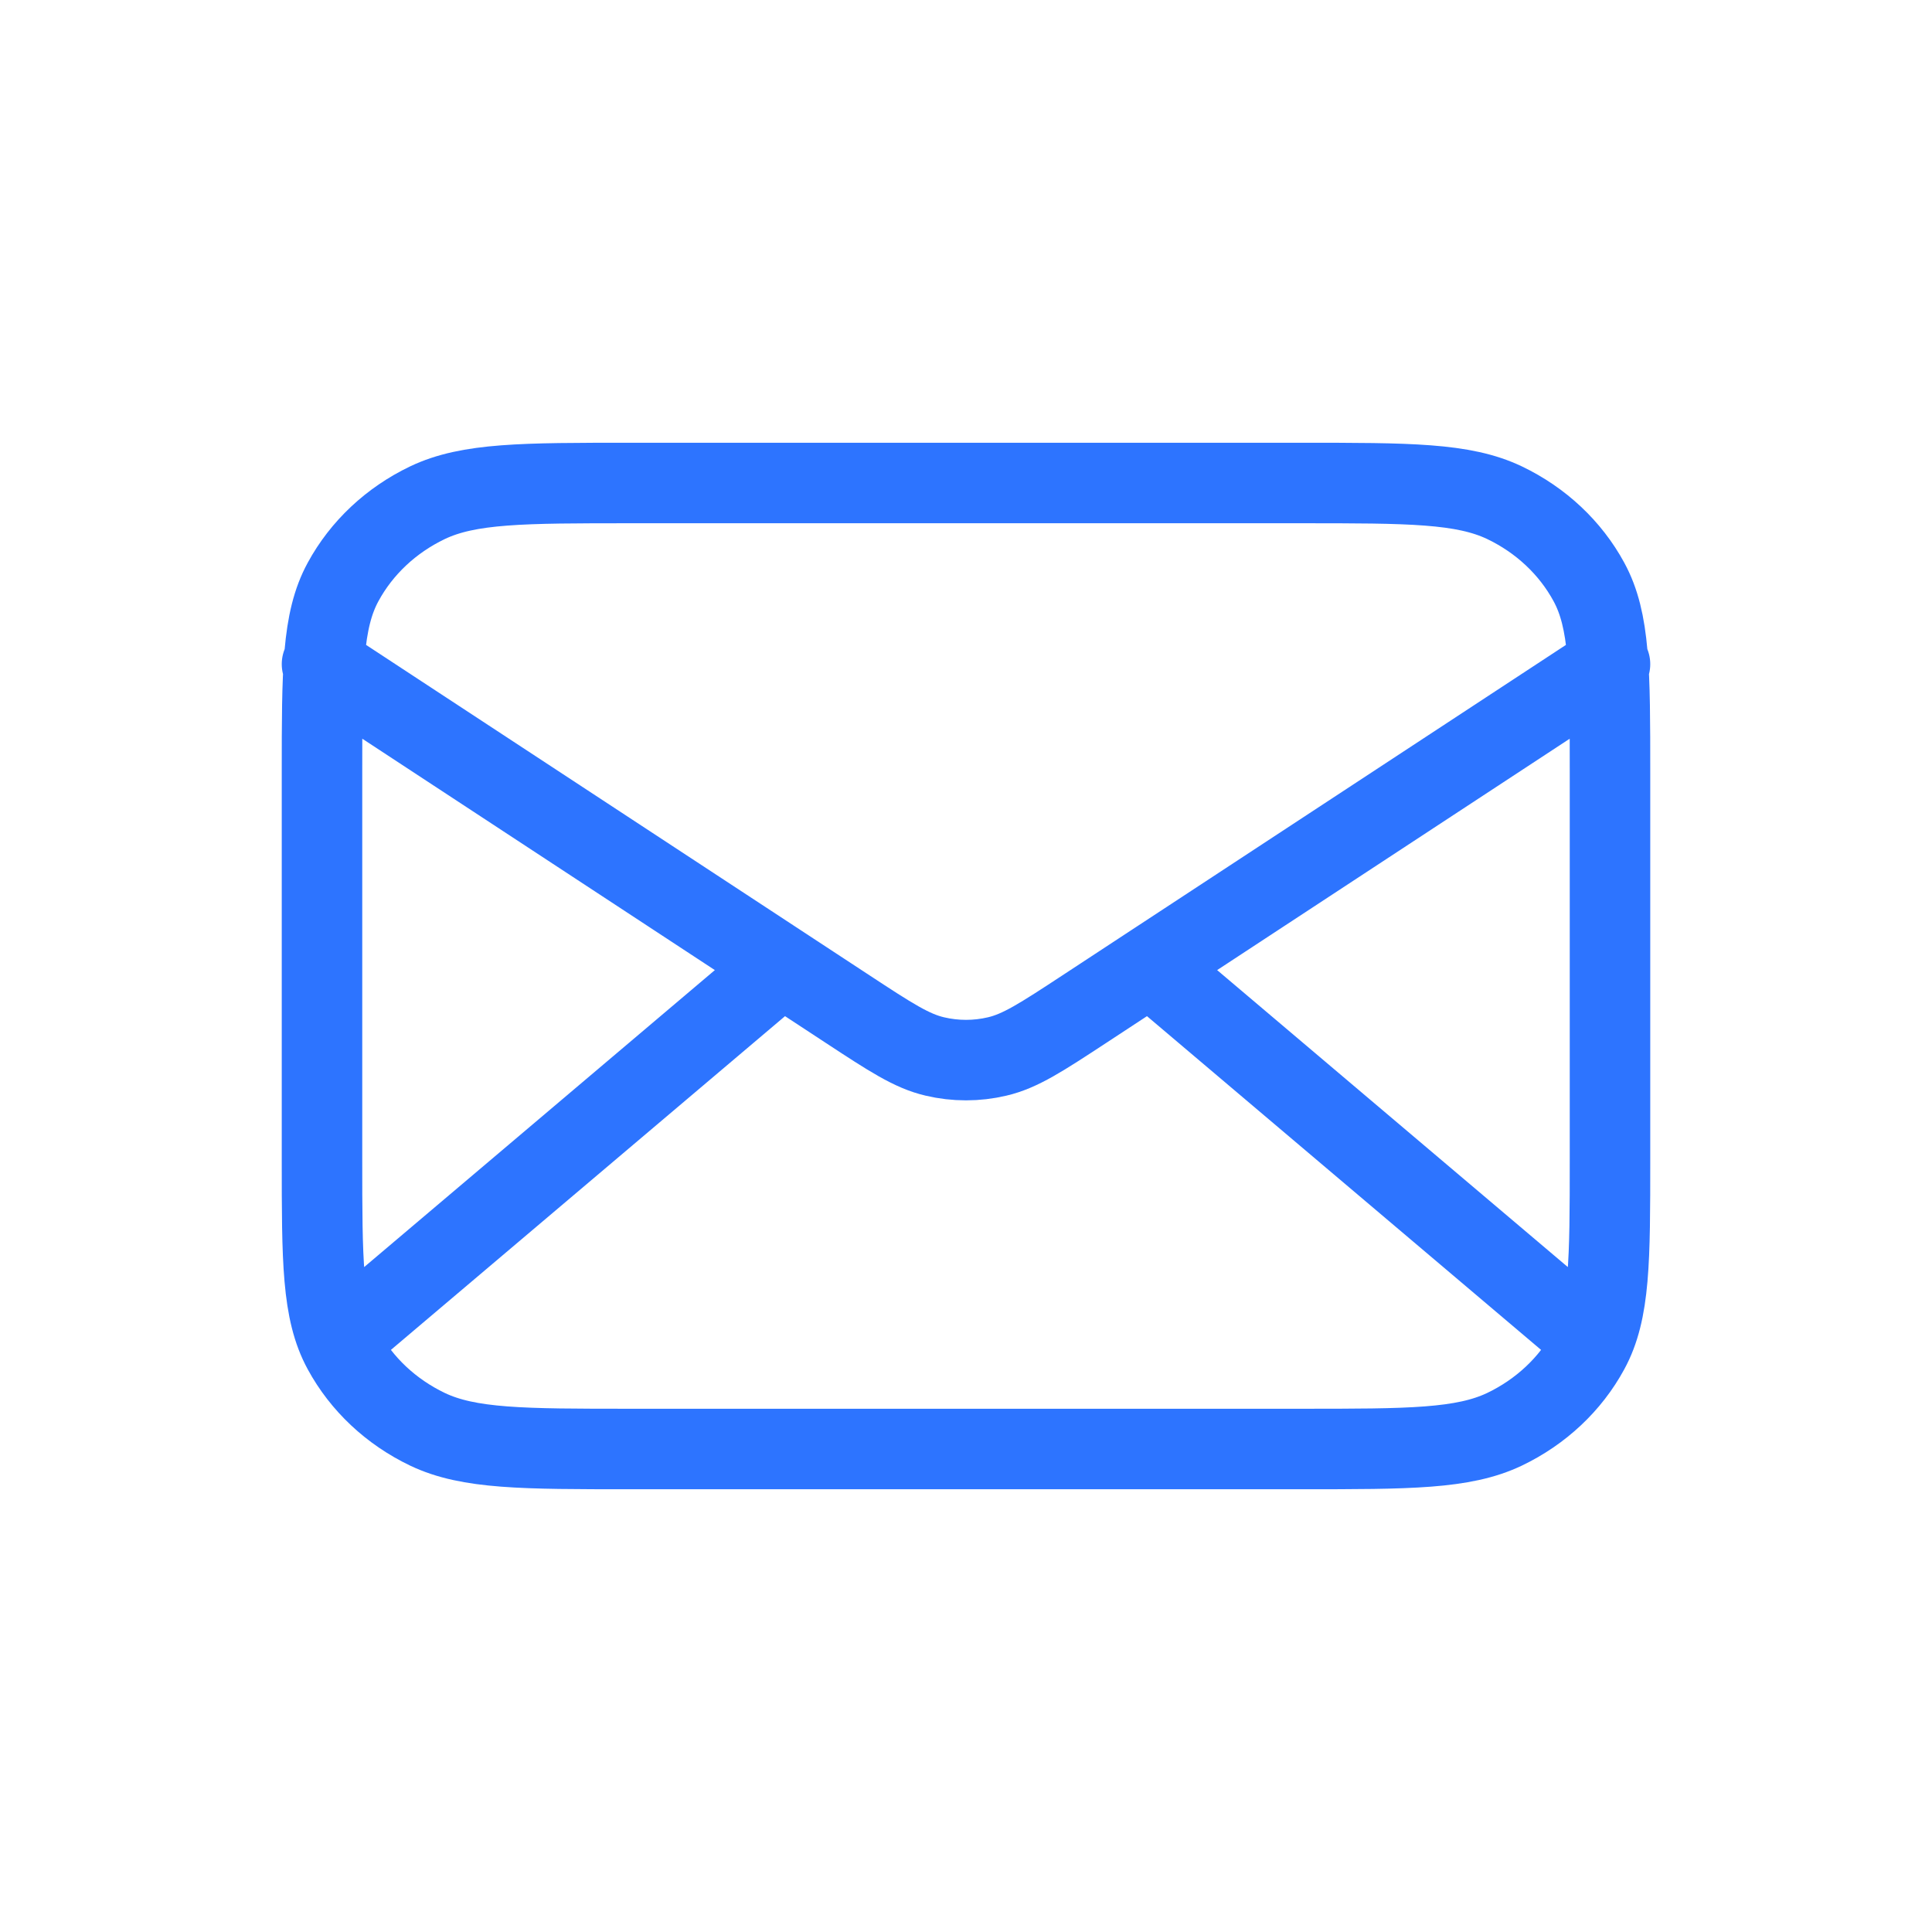 <svg xmlns="http://www.w3.org/2000/svg" width="24" height="24" viewBox="0 0 24 24" fill="none">
  <path d="M19.6 16.5L14.286 12M9.714 12L4.4 16.5M4 8.25L10.532 12.537C11.061 12.884 11.325 13.057 11.613 13.124C11.867 13.184 12.133 13.184 12.387 13.124C12.675 13.057 12.939 12.884 13.468 12.537L20 8.25M7.84 18H16.16C17.504 18 18.176 18 18.69 17.755C19.141 17.539 19.508 17.195 19.738 16.771C20 16.29 20 15.66 20 14.4V9.6C20 8.34 20 7.71 19.738 7.229C19.508 6.805 19.141 6.461 18.69 6.245C18.176 6 17.504 6 16.16 6H7.84C6.496 6 5.824 6 5.31 6.245C4.859 6.461 4.492 6.805 4.262 7.229C4 7.71 4 8.34 4 9.6V14.4C4 15.66 4 16.29 4.262 16.771C4.492 17.195 4.859 17.539 5.31 17.755C5.824 18 6.496 18 7.84 18Z" stroke="#2D74FF" stroke-linecap="round" stroke-linejoin="round"/>
</svg>
